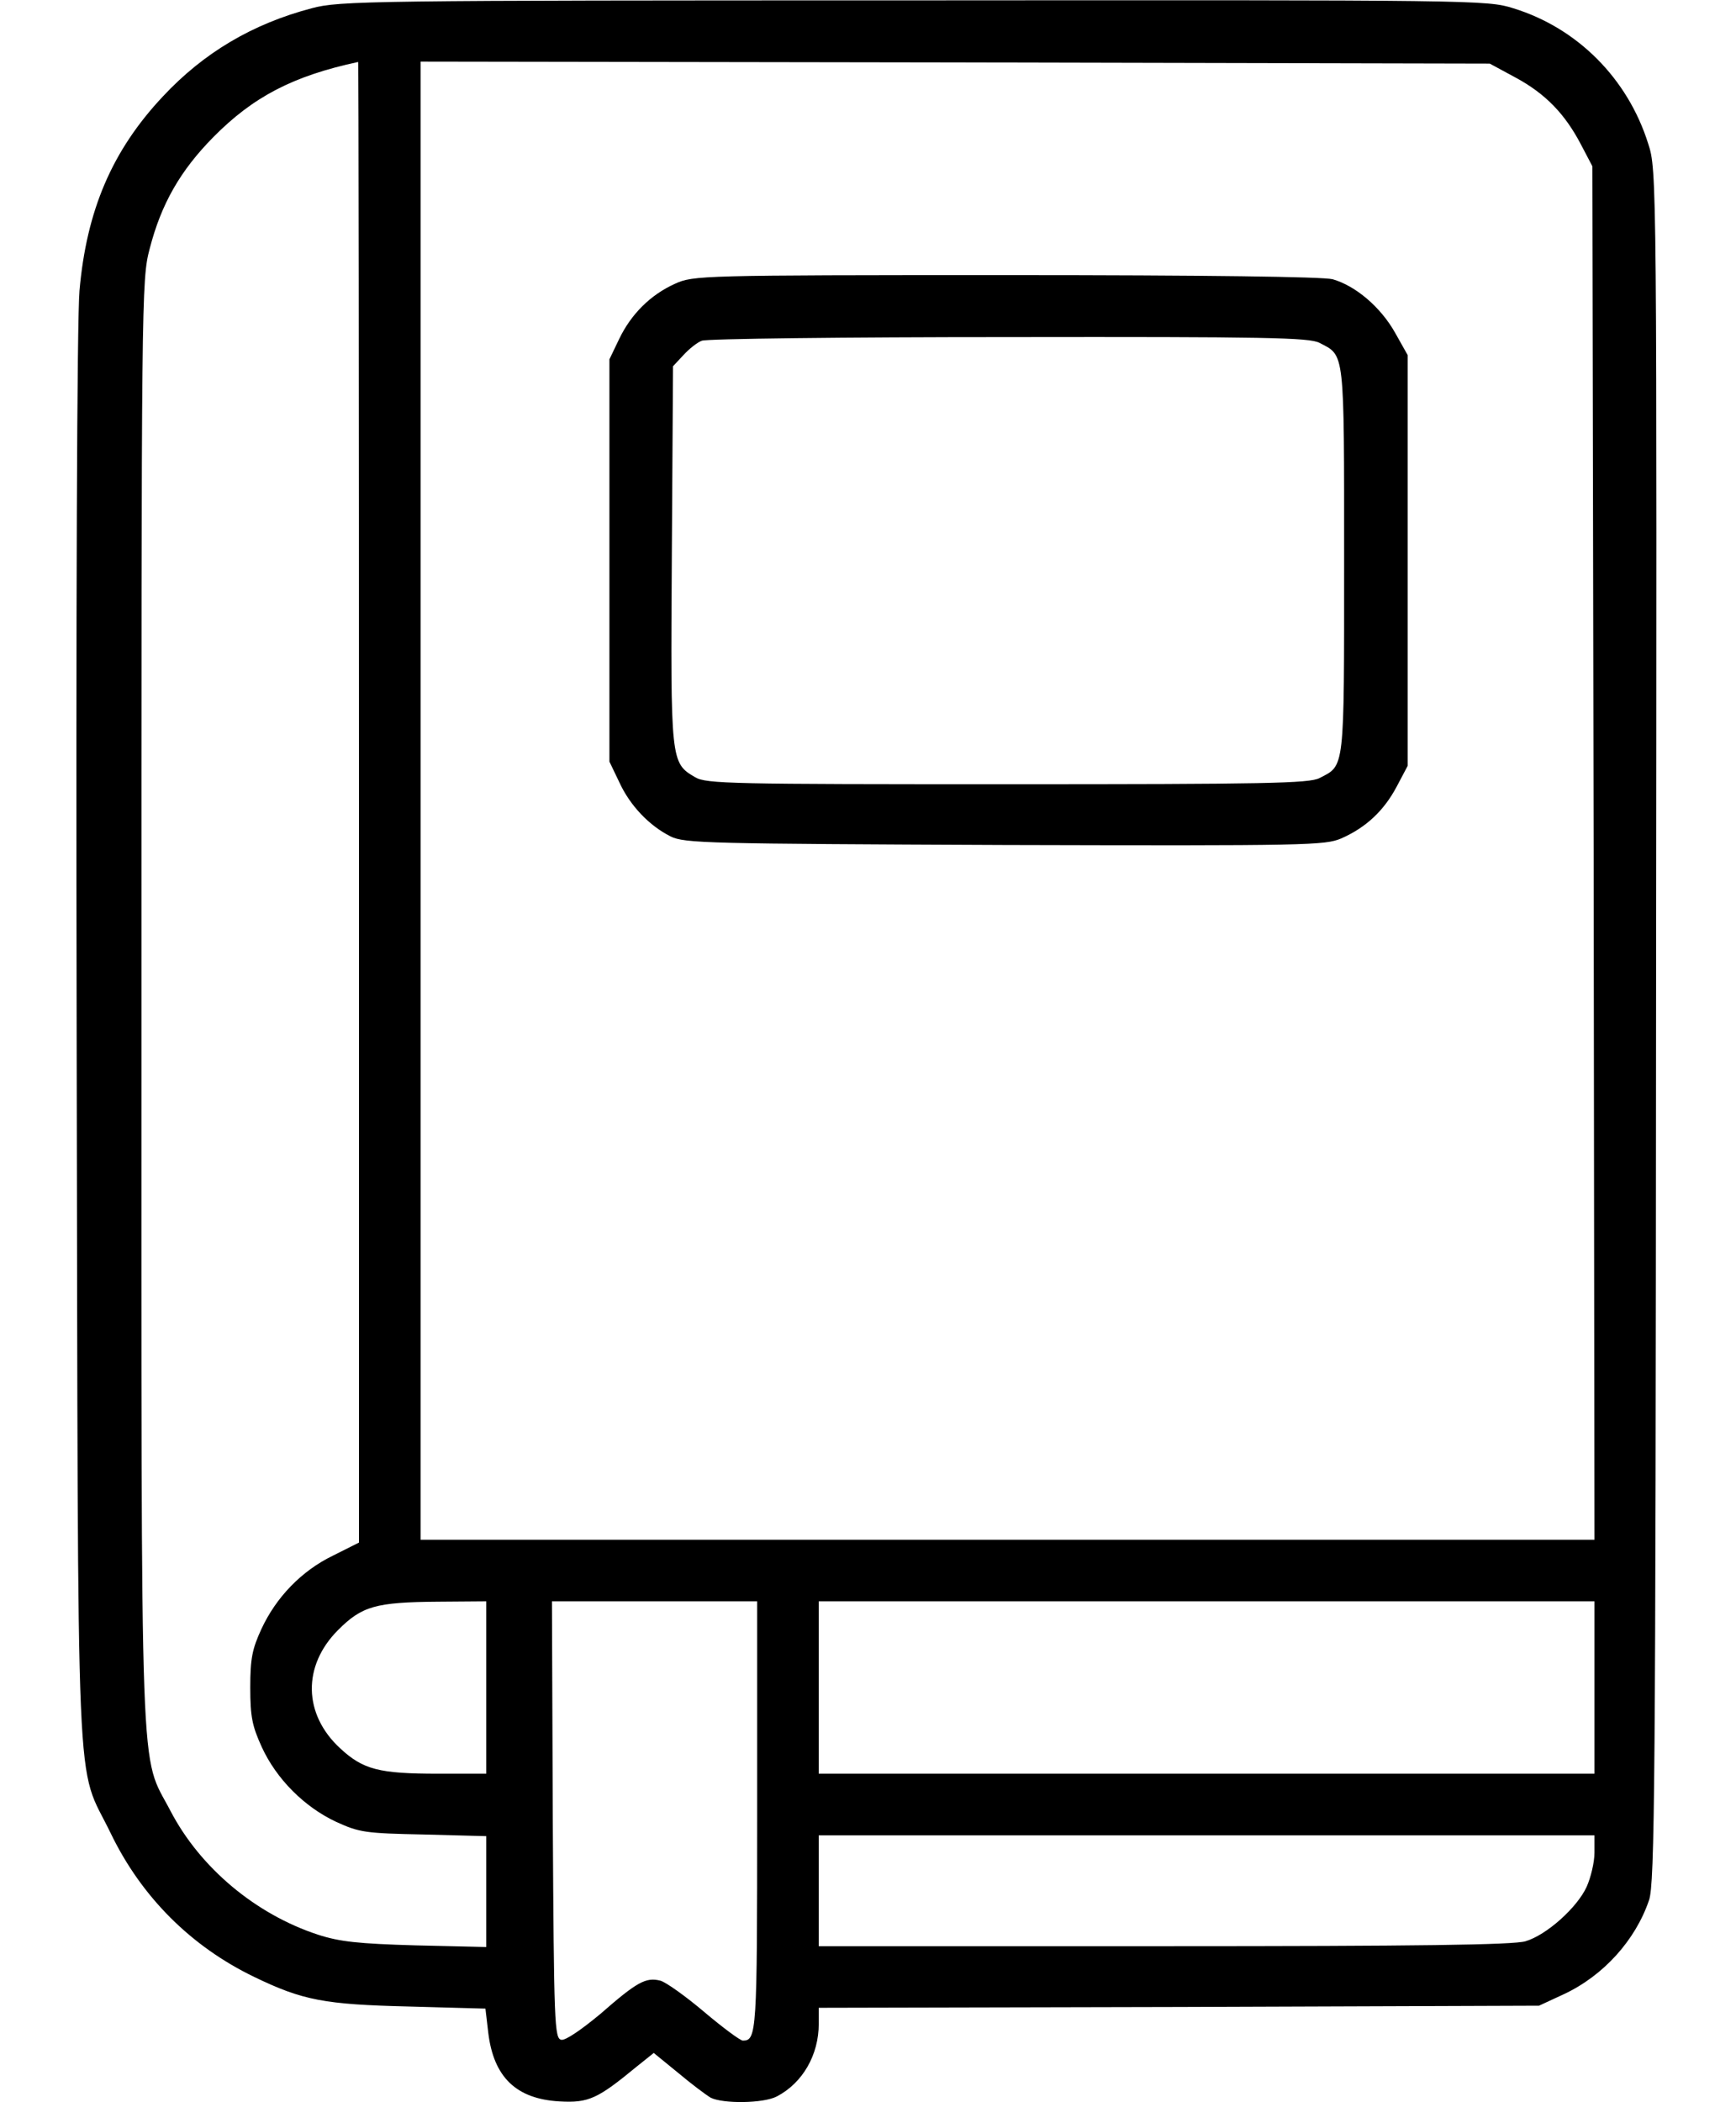 <svg width="19" height="23" viewBox="0 0 19 23" fill="none" xmlns="http://www.w3.org/2000/svg">
<path d="M3.413 0.09C2.761 0.261 2.227 0.579 1.782 1.056C1.225 1.649 0.947 2.304 0.87 3.18C0.843 3.508 0.83 6.586 0.839 11.388C0.857 20.044 0.821 19.249 1.212 20.058C1.548 20.754 2.092 21.297 2.784 21.63C3.314 21.886 3.552 21.931 4.477 21.953L5.313 21.976L5.344 22.241C5.403 22.726 5.65 22.964 6.122 22.991C6.445 23.009 6.539 22.964 6.975 22.605L7.155 22.461L7.42 22.677C7.564 22.798 7.725 22.919 7.779 22.951C7.914 23.018 8.354 23.014 8.502 22.937C8.785 22.789 8.961 22.483 8.961 22.142V21.967L12.905 21.958L16.844 21.944L17.114 21.819C17.55 21.616 17.9 21.226 18.048 20.79C18.111 20.61 18.12 19.532 18.125 11.226C18.134 1.896 18.134 1.864 18.039 1.572C17.815 0.858 17.262 0.305 16.561 0.09C16.278 -1.14441e-05 16.135 -1.14441e-05 9.998 0.004C4.042 0.004 3.714 0.009 3.413 0.09ZM3.929 8.778V16.877L3.642 17.021C3.3 17.187 3.022 17.475 2.86 17.825C2.761 18.041 2.739 18.144 2.739 18.463C2.739 18.786 2.761 18.885 2.865 19.114C3.026 19.465 3.332 19.77 3.678 19.932C3.934 20.049 3.997 20.058 4.639 20.071L5.322 20.089V20.695V21.302L4.549 21.284C3.92 21.266 3.718 21.244 3.48 21.167C2.797 20.943 2.191 20.435 1.867 19.815C1.526 19.159 1.548 19.797 1.548 10.979C1.548 3.248 1.548 3.059 1.638 2.722C1.764 2.233 1.971 1.869 2.335 1.5C2.77 1.06 3.206 0.831 3.92 0.678C3.925 0.674 3.929 4.321 3.929 8.778ZM16.588 0.849C16.912 1.024 17.127 1.244 17.303 1.581L17.428 1.819L17.442 9.33L17.451 16.846H11.027H4.603V8.76V0.674L10.457 0.683L16.305 0.696L16.588 0.849ZM5.322 18.463V19.406H4.796C4.149 19.406 3.974 19.361 3.723 19.128C3.318 18.755 3.309 18.225 3.7 17.834C3.961 17.573 4.109 17.529 4.796 17.524L5.322 17.52V18.463ZM8.287 19.869C8.287 22.241 8.282 22.326 8.13 22.326C8.103 22.326 7.914 22.187 7.707 22.012C7.505 21.841 7.285 21.684 7.227 21.67C7.069 21.63 6.971 21.684 6.571 22.034C6.36 22.209 6.189 22.326 6.144 22.317C6.068 22.304 6.063 22.146 6.05 19.909L6.041 17.52H7.164H8.287V19.869ZM17.451 18.463V19.406H13.206H8.961V18.463V17.52H13.206H17.451V18.463ZM17.451 20.269C17.451 20.377 17.41 20.543 17.366 20.642C17.262 20.871 16.925 21.172 16.696 21.239C16.566 21.279 15.506 21.293 12.739 21.293H8.961V20.686V20.08H13.206H17.451V20.269Z" fill="black"/>
<path d="M7.389 3.104C7.119 3.225 6.908 3.437 6.778 3.706L6.67 3.931V6.132V8.333L6.778 8.558C6.895 8.814 7.106 9.034 7.339 9.151C7.492 9.227 7.739 9.231 10.996 9.245C14.32 9.254 14.5 9.249 14.68 9.173C14.954 9.052 15.147 8.868 15.286 8.607L15.407 8.378V6.132V3.886L15.268 3.639C15.111 3.36 14.837 3.127 14.585 3.055C14.477 3.028 13.22 3.01 11.005 3.01C7.667 3.01 7.586 3.014 7.389 3.104ZM14.441 3.751C14.72 3.895 14.711 3.814 14.711 6.132C14.711 8.45 14.72 8.369 14.441 8.513C14.329 8.571 13.853 8.58 11.027 8.58C8.009 8.58 7.73 8.576 7.609 8.504C7.339 8.346 7.339 8.337 7.353 6.069L7.366 4.007L7.479 3.886C7.541 3.818 7.631 3.746 7.681 3.728C7.73 3.706 9.244 3.688 11.041 3.688C13.857 3.684 14.329 3.693 14.441 3.751Z" fill="black"/>
</svg>
